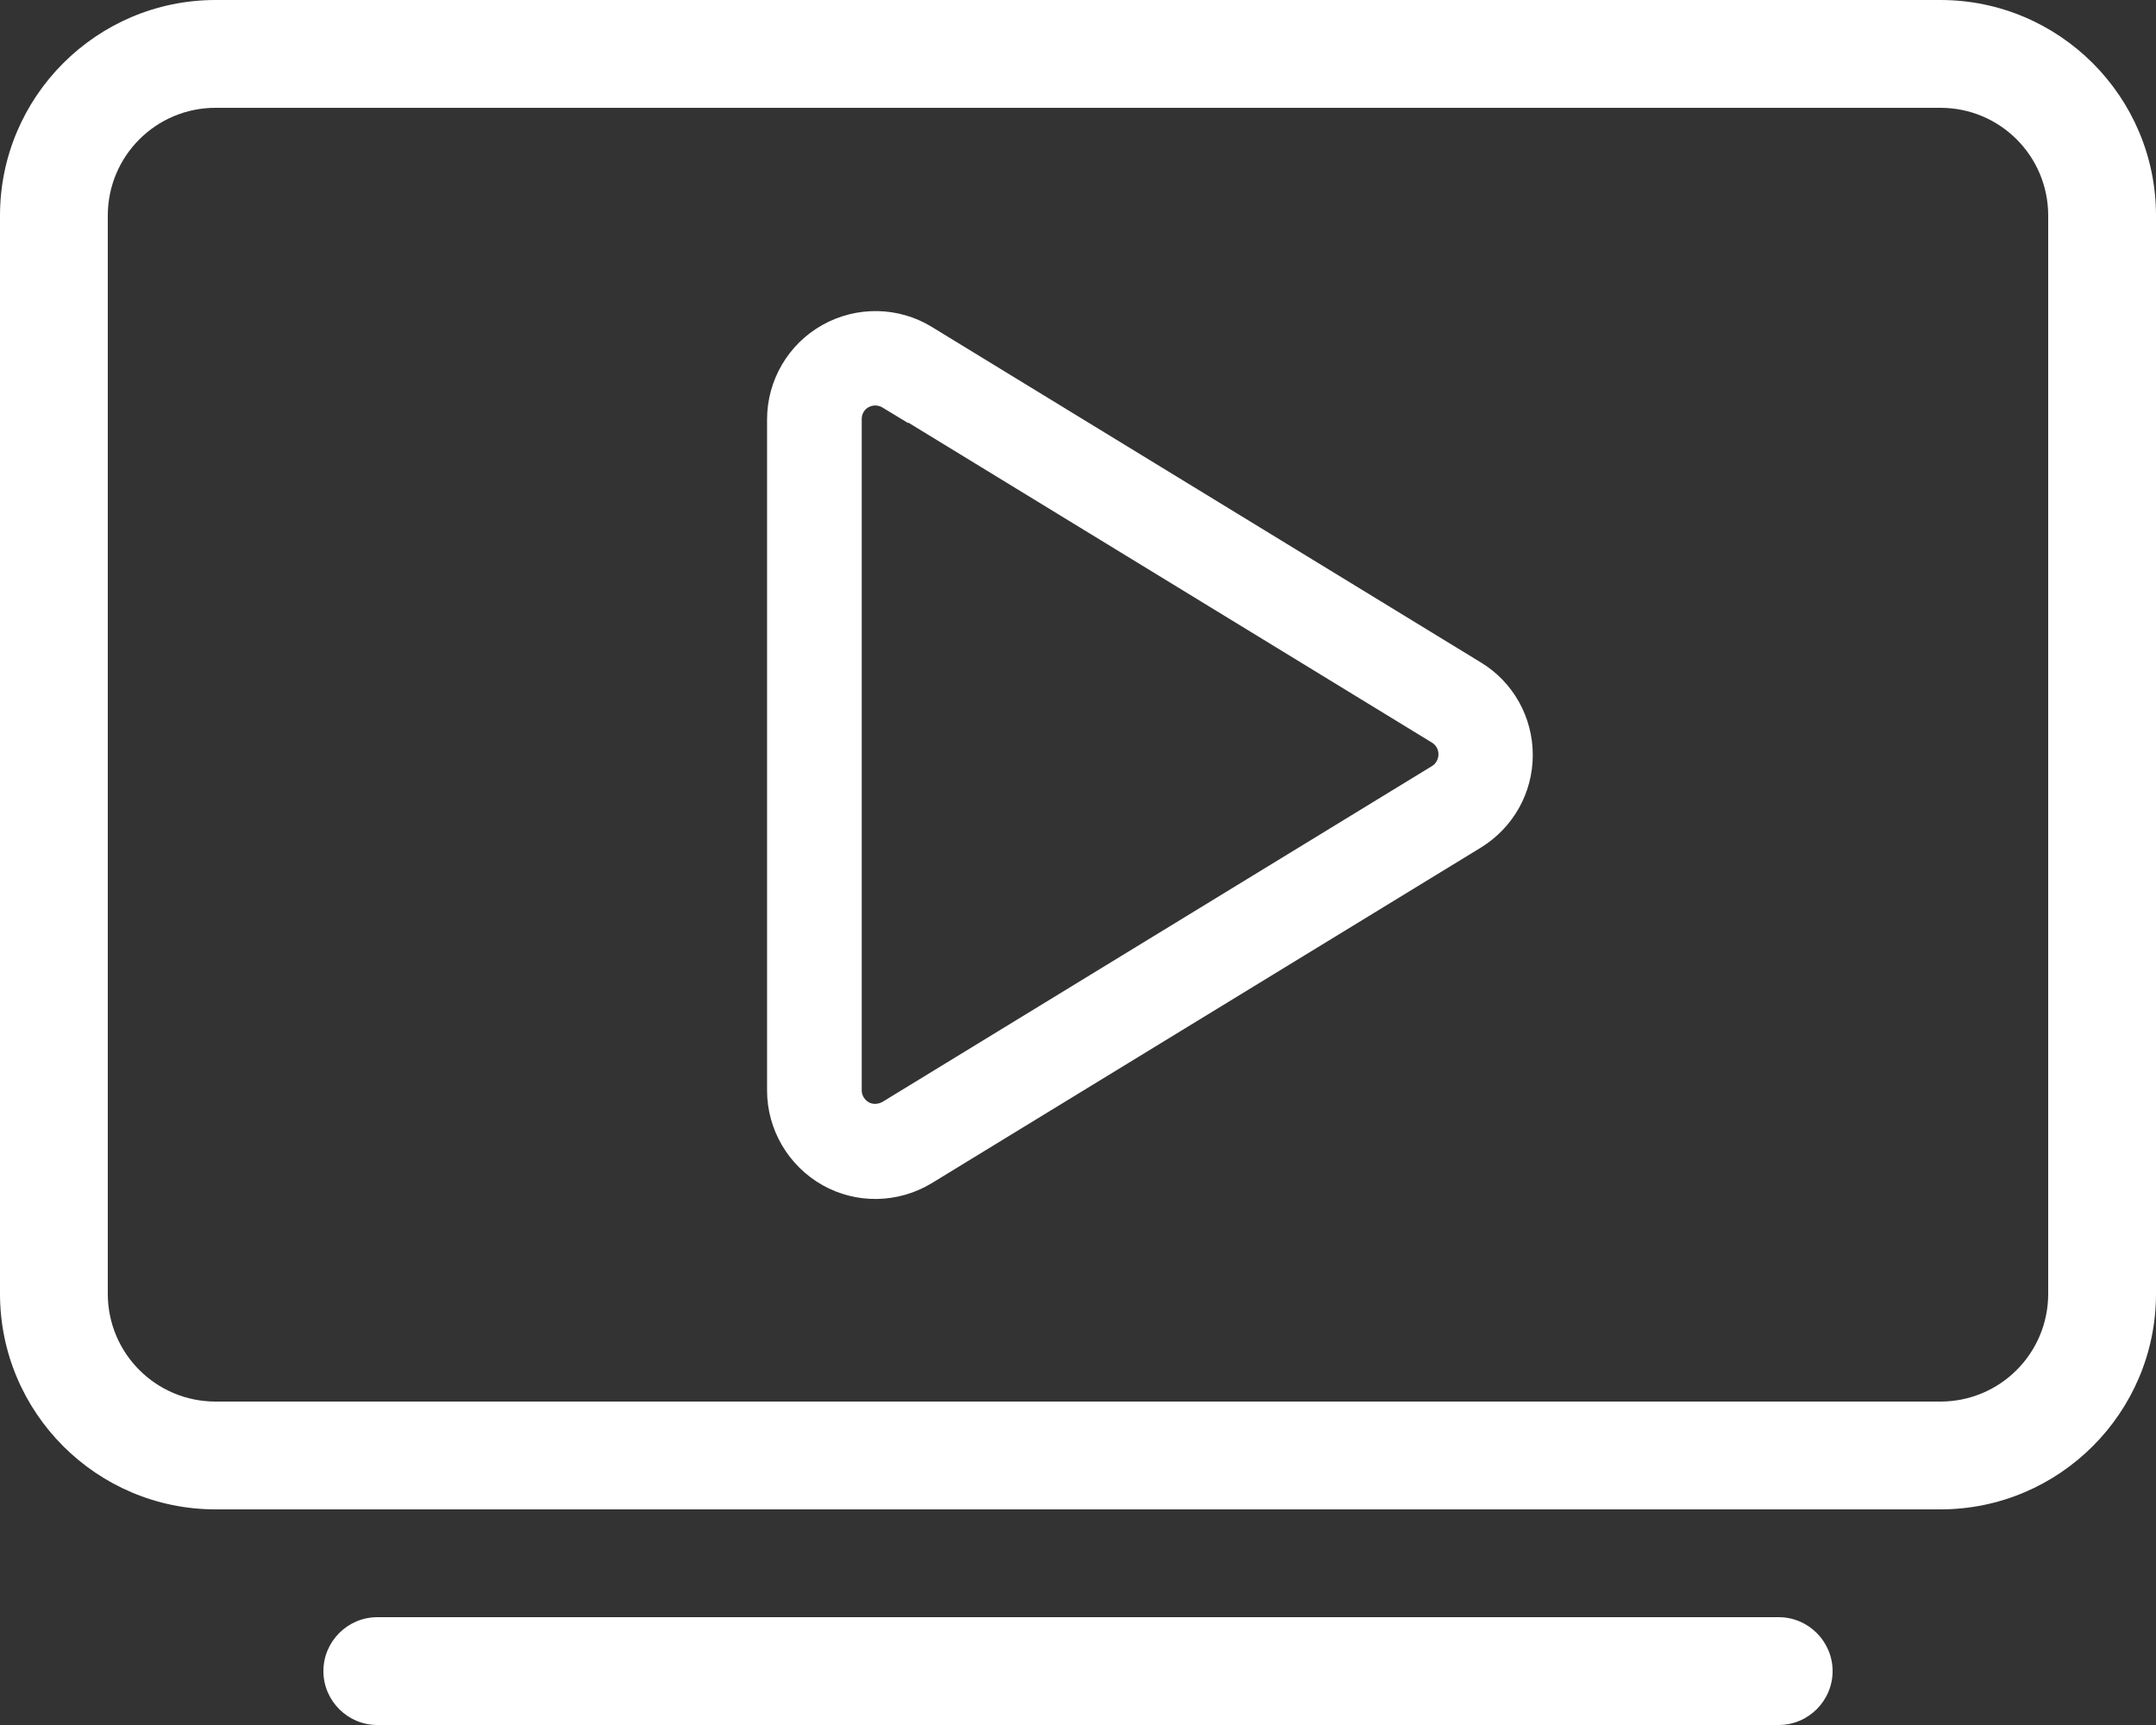 <?xml version="1.0" encoding="UTF-8"?> <svg xmlns="http://www.w3.org/2000/svg" id="Layer_1" version="1.1" viewBox="0 0 640 512"><rect x="0" y="0" width="640" height="512" fill="#333333" stroke="none"/><defs><style> .st0, .st1 { fill: #fff; } .st1 { stroke: #fff; stroke-miterlimit: 10; stroke-width: 10px; } </style></defs><path class="st0" d="M64,32c-17.7,0-32,14.3-32,32v320c0,17.7,14.3,32,32,32h512c17.7,0,32-14.3,32-32V64c0-17.7-14.3-32-32-32H64ZM0,64C0,28.7,28.7,0,64,0h512c35.3,0,64,28.7,64,64v320c0,35.3-28.7,64-64,64H64c-35.3,0-64-28.7-64-64V64ZM112,480h416c8.8,0,16,7.2,16,16s-7.2,16-16,16H112c-8.8,0-16-7.2-16-16s7.2-16,16-16Z"></path><path class="st1" d="M264.6,116.7c-2.8-1.7-6.3-1.8-9.2-.2s-4.6,4.6-4.6,7.9v199.2c0,3.3,1.8,6.3,4.6,7.9s6.3,1.5,9.2-.2l163-99.6c2.7-1.6,4.4-4.6,4.4-7.8s-1.6-6.1-4.4-7.8l-163-99.6h0ZM246.6,100.8c8.6-4.8,19.1-4.6,27.4.5l163,99.6c8.1,4.9,13,13.7,13,23.2s-4.9,18.2-13,23.2l-163,99.6c-8.4,5.1-18.9,5.3-27.4.5s-13.9-13.9-13.9-23.7V124.5c0-9.8,5.3-18.9,13.9-23.7Z"></path></svg> 